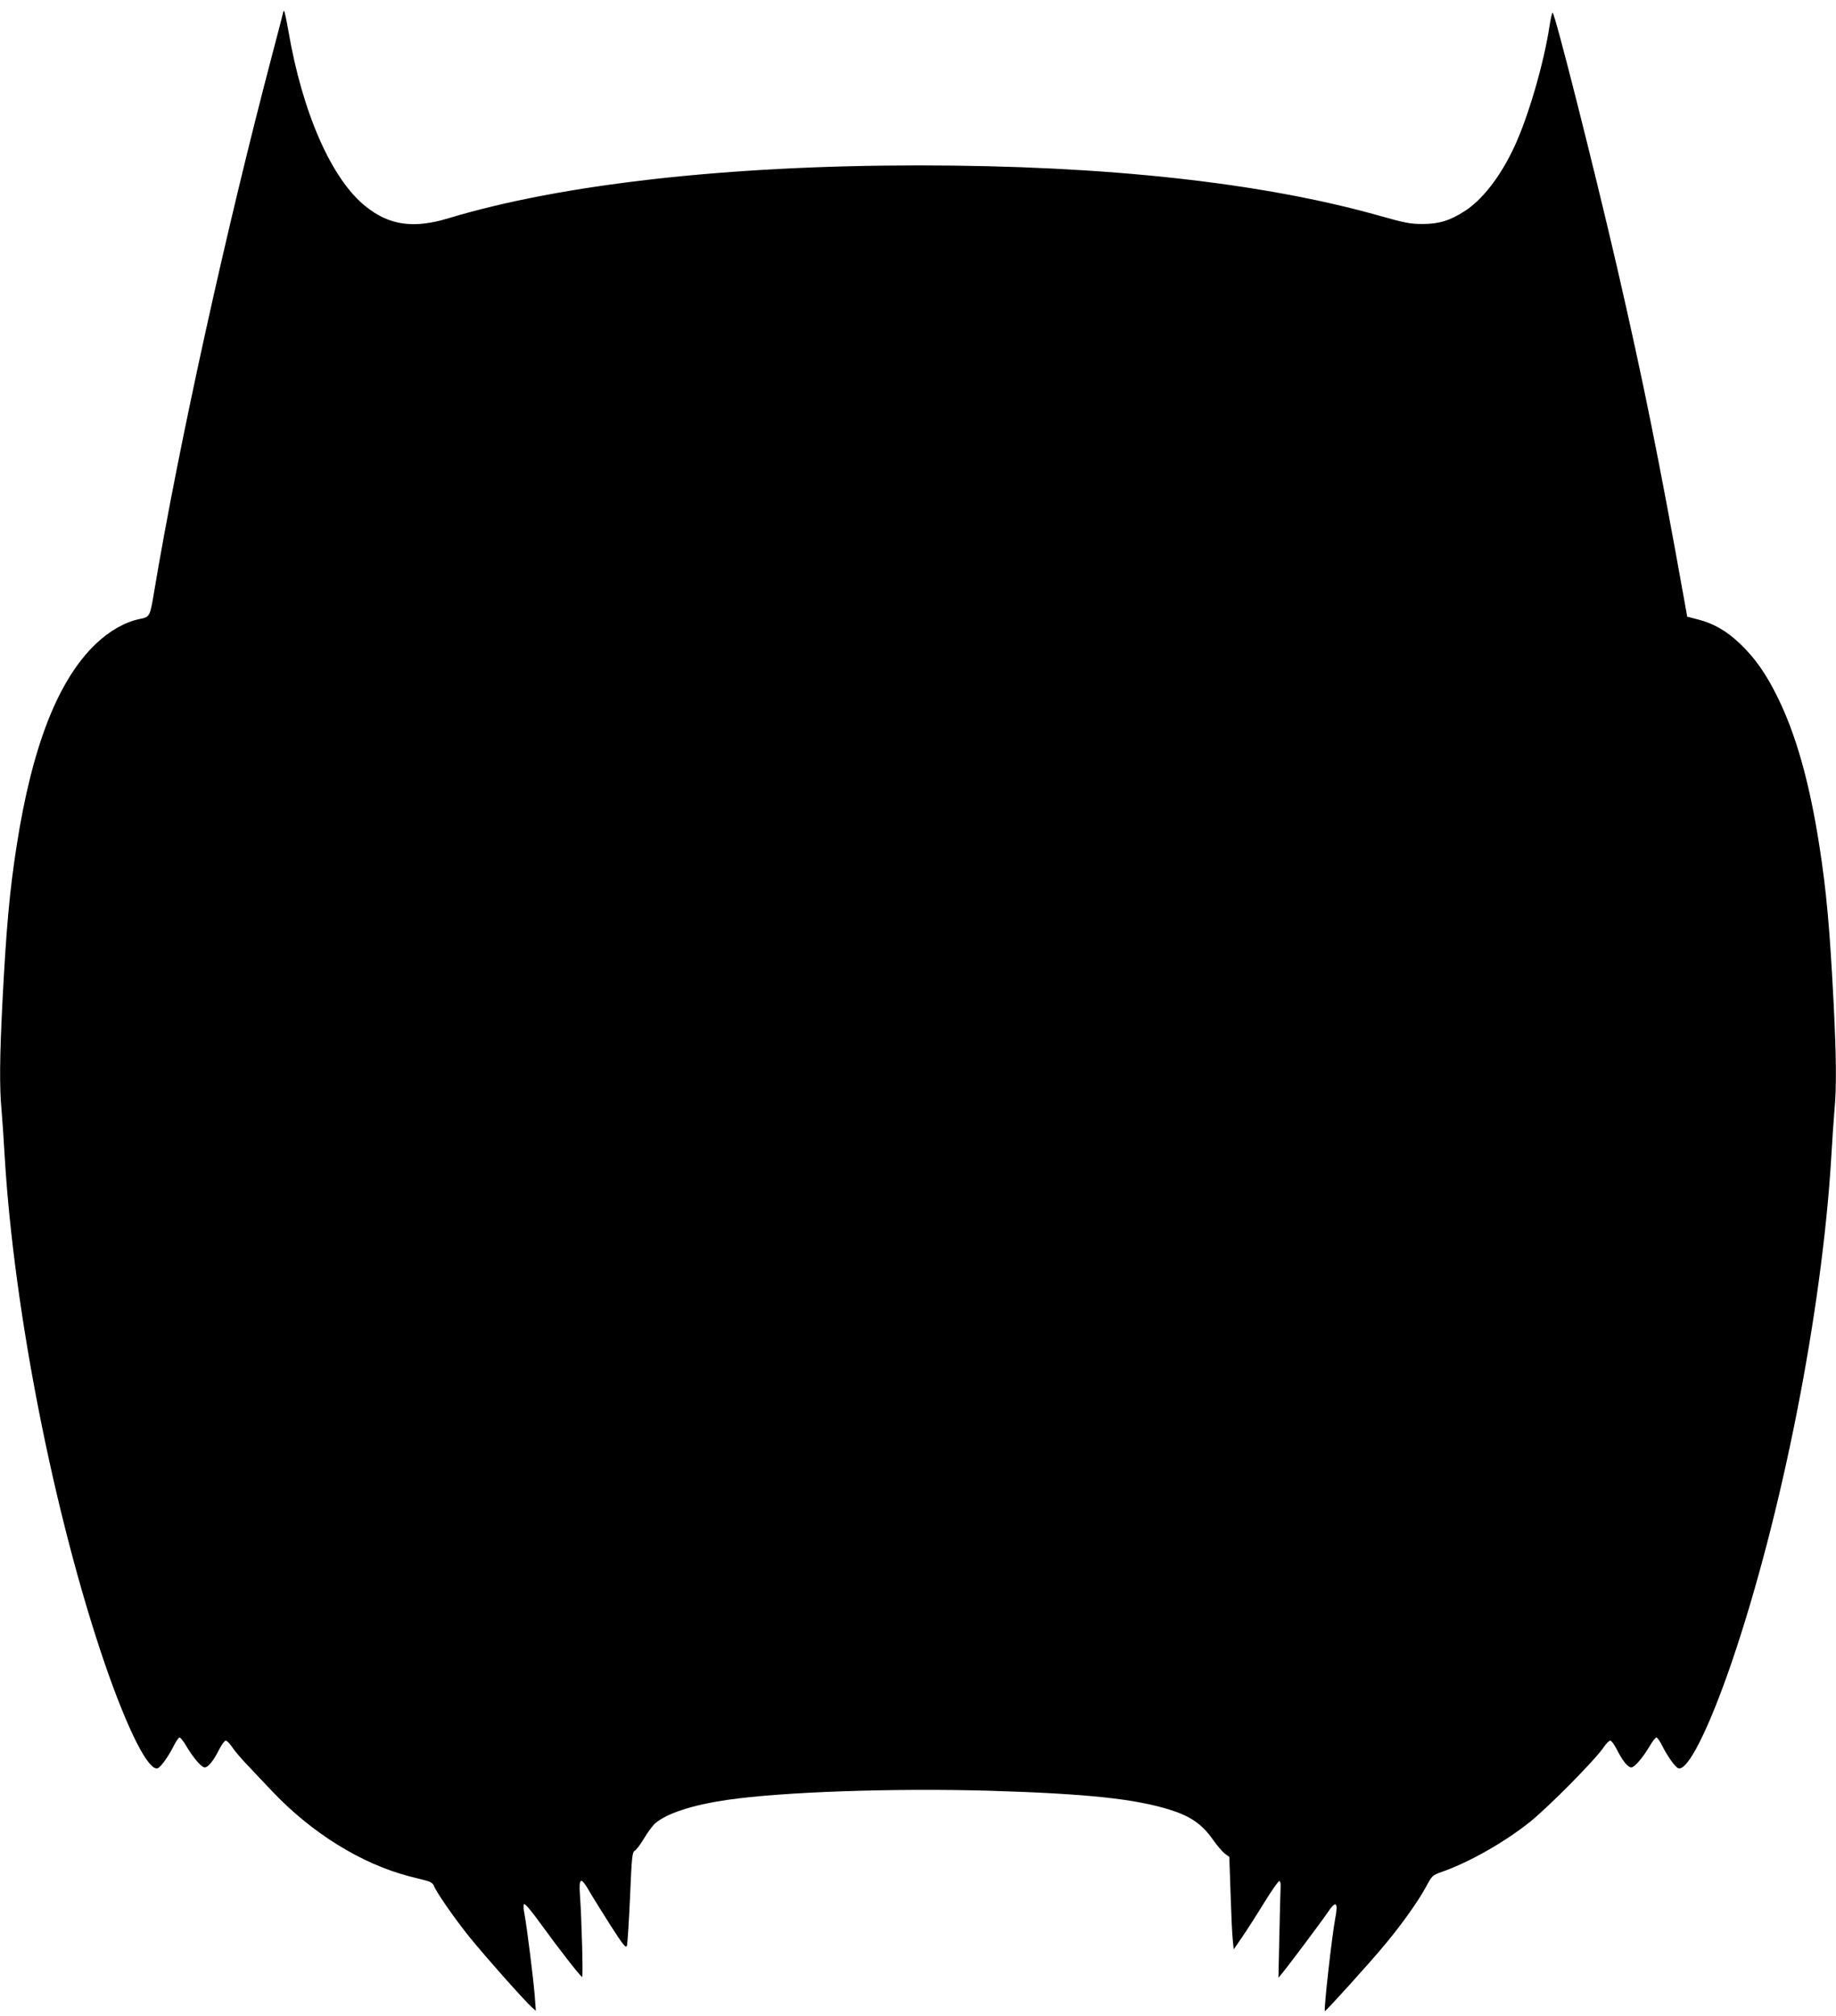 <?xml version="1.0" standalone="no"?>
<!DOCTYPE svg PUBLIC "-//W3C//DTD SVG 20010904//EN"
 "http://www.w3.org/TR/2001/REC-SVG-20010904/DTD/svg10.dtd">
<svg version="1.0" xmlns="http://www.w3.org/2000/svg"
 width="1166pt" height="1280pt" viewBox="0 0 1166 1280"
 preserveAspectRatio="xMidYMid meet">
<g transform="translate(0,1280) scale(0.1,-0.1)"
fill="#000000" stroke="none">
<path d="M1800 12728 c0 -3 -32 -126 -71 -274 -295 -1120 -594 -2479 -749
-3404 -28 -167 -27 -166 -95 -180 -91 -19 -190 -75 -276 -157 -240 -229 -404
-647 -503 -1280 -45 -289 -66 -519 -91 -1003 -17 -341 -19 -532 -5 -680 5 -58
14 -190 20 -295 59 -983 314 -2277 635 -3215 146 -424 279 -687 337 -665 20 8
68 75 102 143 14 28 31 52 36 52 6 0 23 -21 38 -46 46 -79 101 -144 122 -144
22 0 57 43 94 118 15 28 32 52 40 52 7 0 26 -19 41 -42 15 -23 60 -76 100
-117 39 -42 110 -116 156 -165 250 -263 563 -457 864 -536 44 -11 97 -25 117
-30 22 -6 39 -18 43 -30 12 -36 121 -194 221 -320 96 -119 356 -413 404 -455
l23 -20 -7 95 c-9 113 -52 454 -66 524 -6 29 -7 53 -2 58 6 6 50 -47 109 -129
113 -156 251 -333 260 -333 7 0 -3 374 -14 520 -8 113 6 118 61 22 21 -37 82
-134 134 -216 78 -122 97 -145 103 -129 4 11 13 149 20 307 11 258 14 288 30
297 10 5 36 40 59 78 22 38 54 81 72 97 76 64 238 116 457 148 352 51 1054 75
1663 58 622 -19 929 -51 1155 -123 125 -40 196 -90 262 -182 28 -41 65 -83 80
-95 l28 -20 8 -234 c4 -128 10 -260 14 -293 l6 -60 55 80 c30 44 93 142 140
219 47 76 90 137 95 135 6 -2 9 -17 8 -34 -1 -16 -5 -154 -8 -305 l-6 -275 21
25 c37 44 254 333 290 387 54 81 70 70 50 -34 -22 -117 -74 -582 -66 -590 4
-4 285 306 381 422 104 124 214 279 259 363 41 76 41 77 106 100 176 62 401
191 560 319 123 100 416 397 466 473 15 22 33 40 40 40 8 0 25 -24 40 -52 37
-75 72 -118 94 -118 21 0 76 65 122 144 15 25 32 46 38 46 5 0 22 -24 36 -52
34 -68 82 -135 102 -143 58 -22 191 241 337 665 321 938 576 2232 635 3215 6
105 15 237 20 295 14 148 12 339 -5 680 -25 484 -46 714 -91 1003 -63 403
-149 708 -269 949 -71 143 -141 242 -233 330 -87 83 -167 129 -267 155 l-70
18 -17 95 c-158 884 -261 1396 -429 2125 -144 623 -395 1615 -409 1615 -3 0
-12 -37 -19 -82 -35 -236 -136 -583 -225 -772 -87 -187 -203 -336 -317 -408
-92 -59 -162 -80 -264 -80 -78 0 -114 7 -266 50 -747 212 -1744 322 -2934 322
-1210 0 -2270 -119 -2985 -335 -224 -68 -377 -46 -527 74 -217 172 -403 595
-492 1117 -11 64 -23 119 -26 122 -3 3 -5 3 -5 0z"/>
</g>
</svg>
